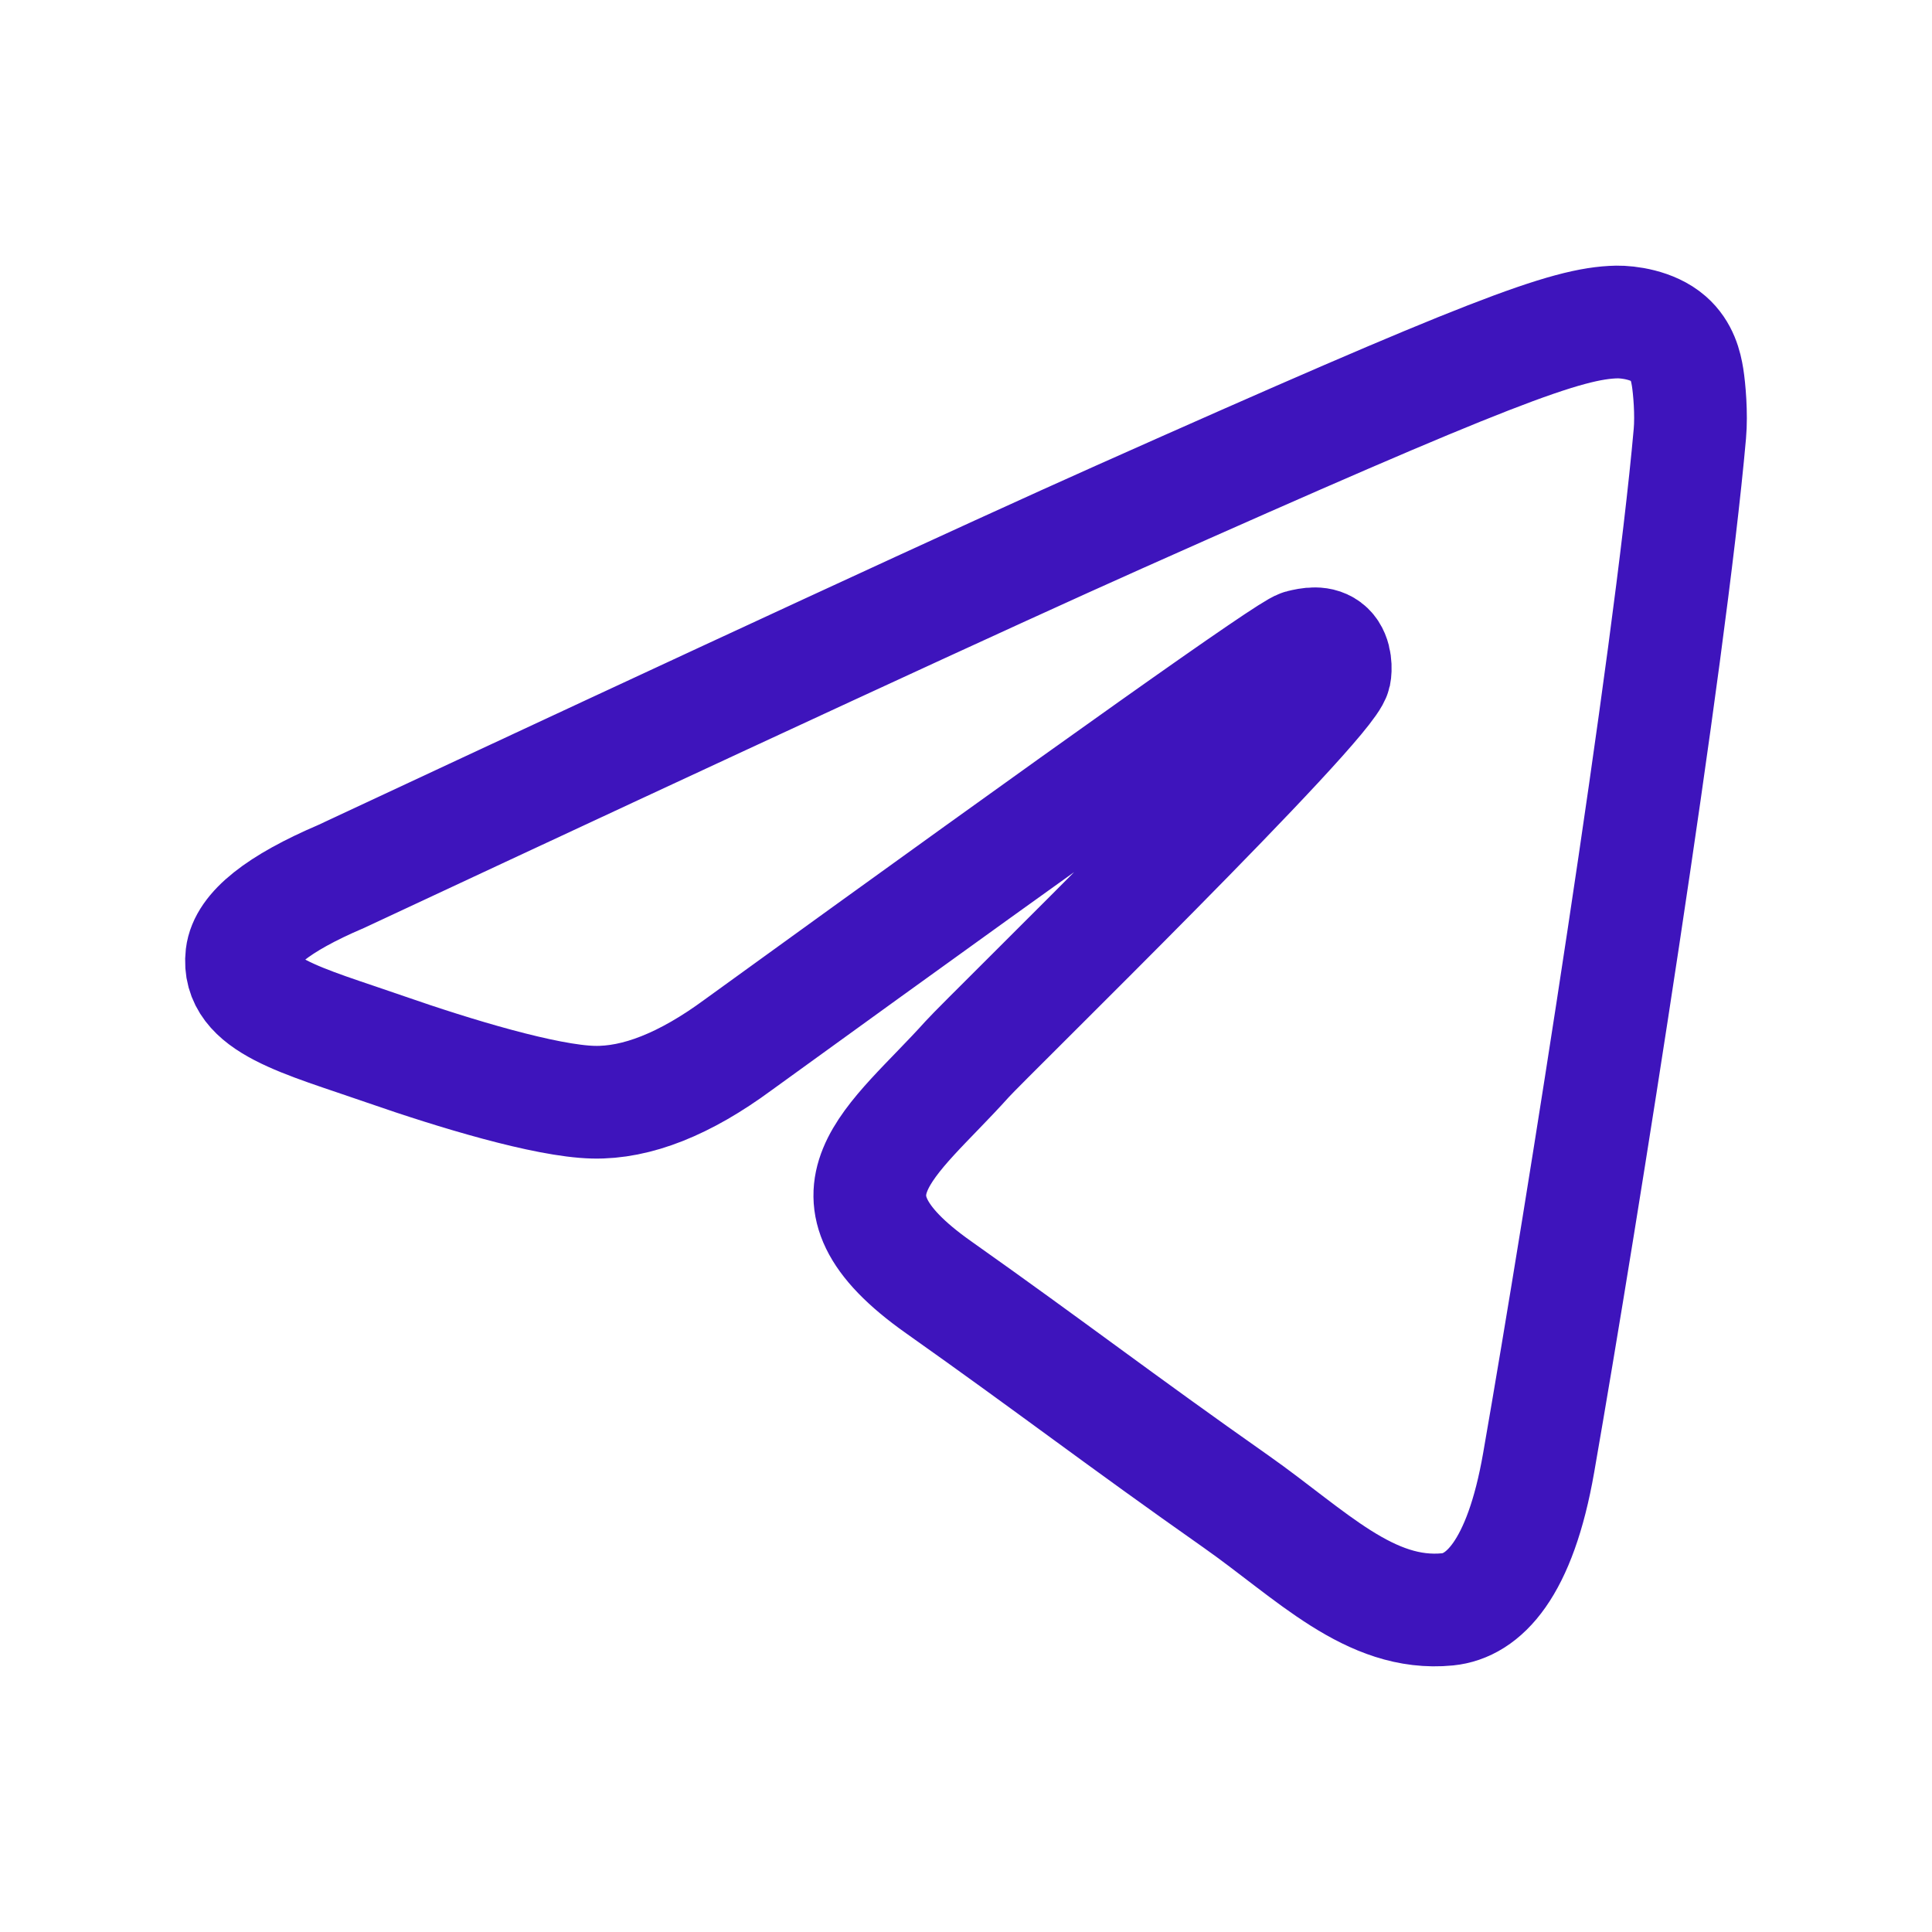 <svg width="24" height="24" viewBox="0 0 24 24" fill="none" xmlns="http://www.w3.org/2000/svg">
<path d="M4.237 10.888C9.069 8.63 12.291 7.141 13.903 6.422C18.506 4.369 19.463 4.012 20.086 4C20.223 3.998 20.53 4.034 20.728 4.207C20.896 4.353 20.942 4.55 20.964 4.688C20.986 4.827 21.014 5.142 20.992 5.388C20.743 8.199 19.663 15.021 19.114 18.169C18.882 19.502 18.424 19.948 17.982 19.992C17.019 20.087 16.288 19.31 15.356 18.654C13.897 17.629 13.073 16.99 11.657 15.989C10.021 14.833 11.081 14.197 12.014 13.158C12.258 12.886 16.499 8.749 16.581 8.373C16.591 8.326 16.601 8.152 16.504 8.059C16.407 7.967 16.264 7.998 16.161 8.023C16.014 8.059 13.684 9.711 9.169 12.98C8.508 13.467 7.909 13.704 7.372 13.692C6.78 13.678 5.642 13.333 4.795 13.038C3.757 12.676 2.933 12.485 3.004 11.87C3.042 11.55 3.453 11.223 4.237 10.888Z" stroke="#3E14BC" stroke-width="1.4"/>
</svg>
